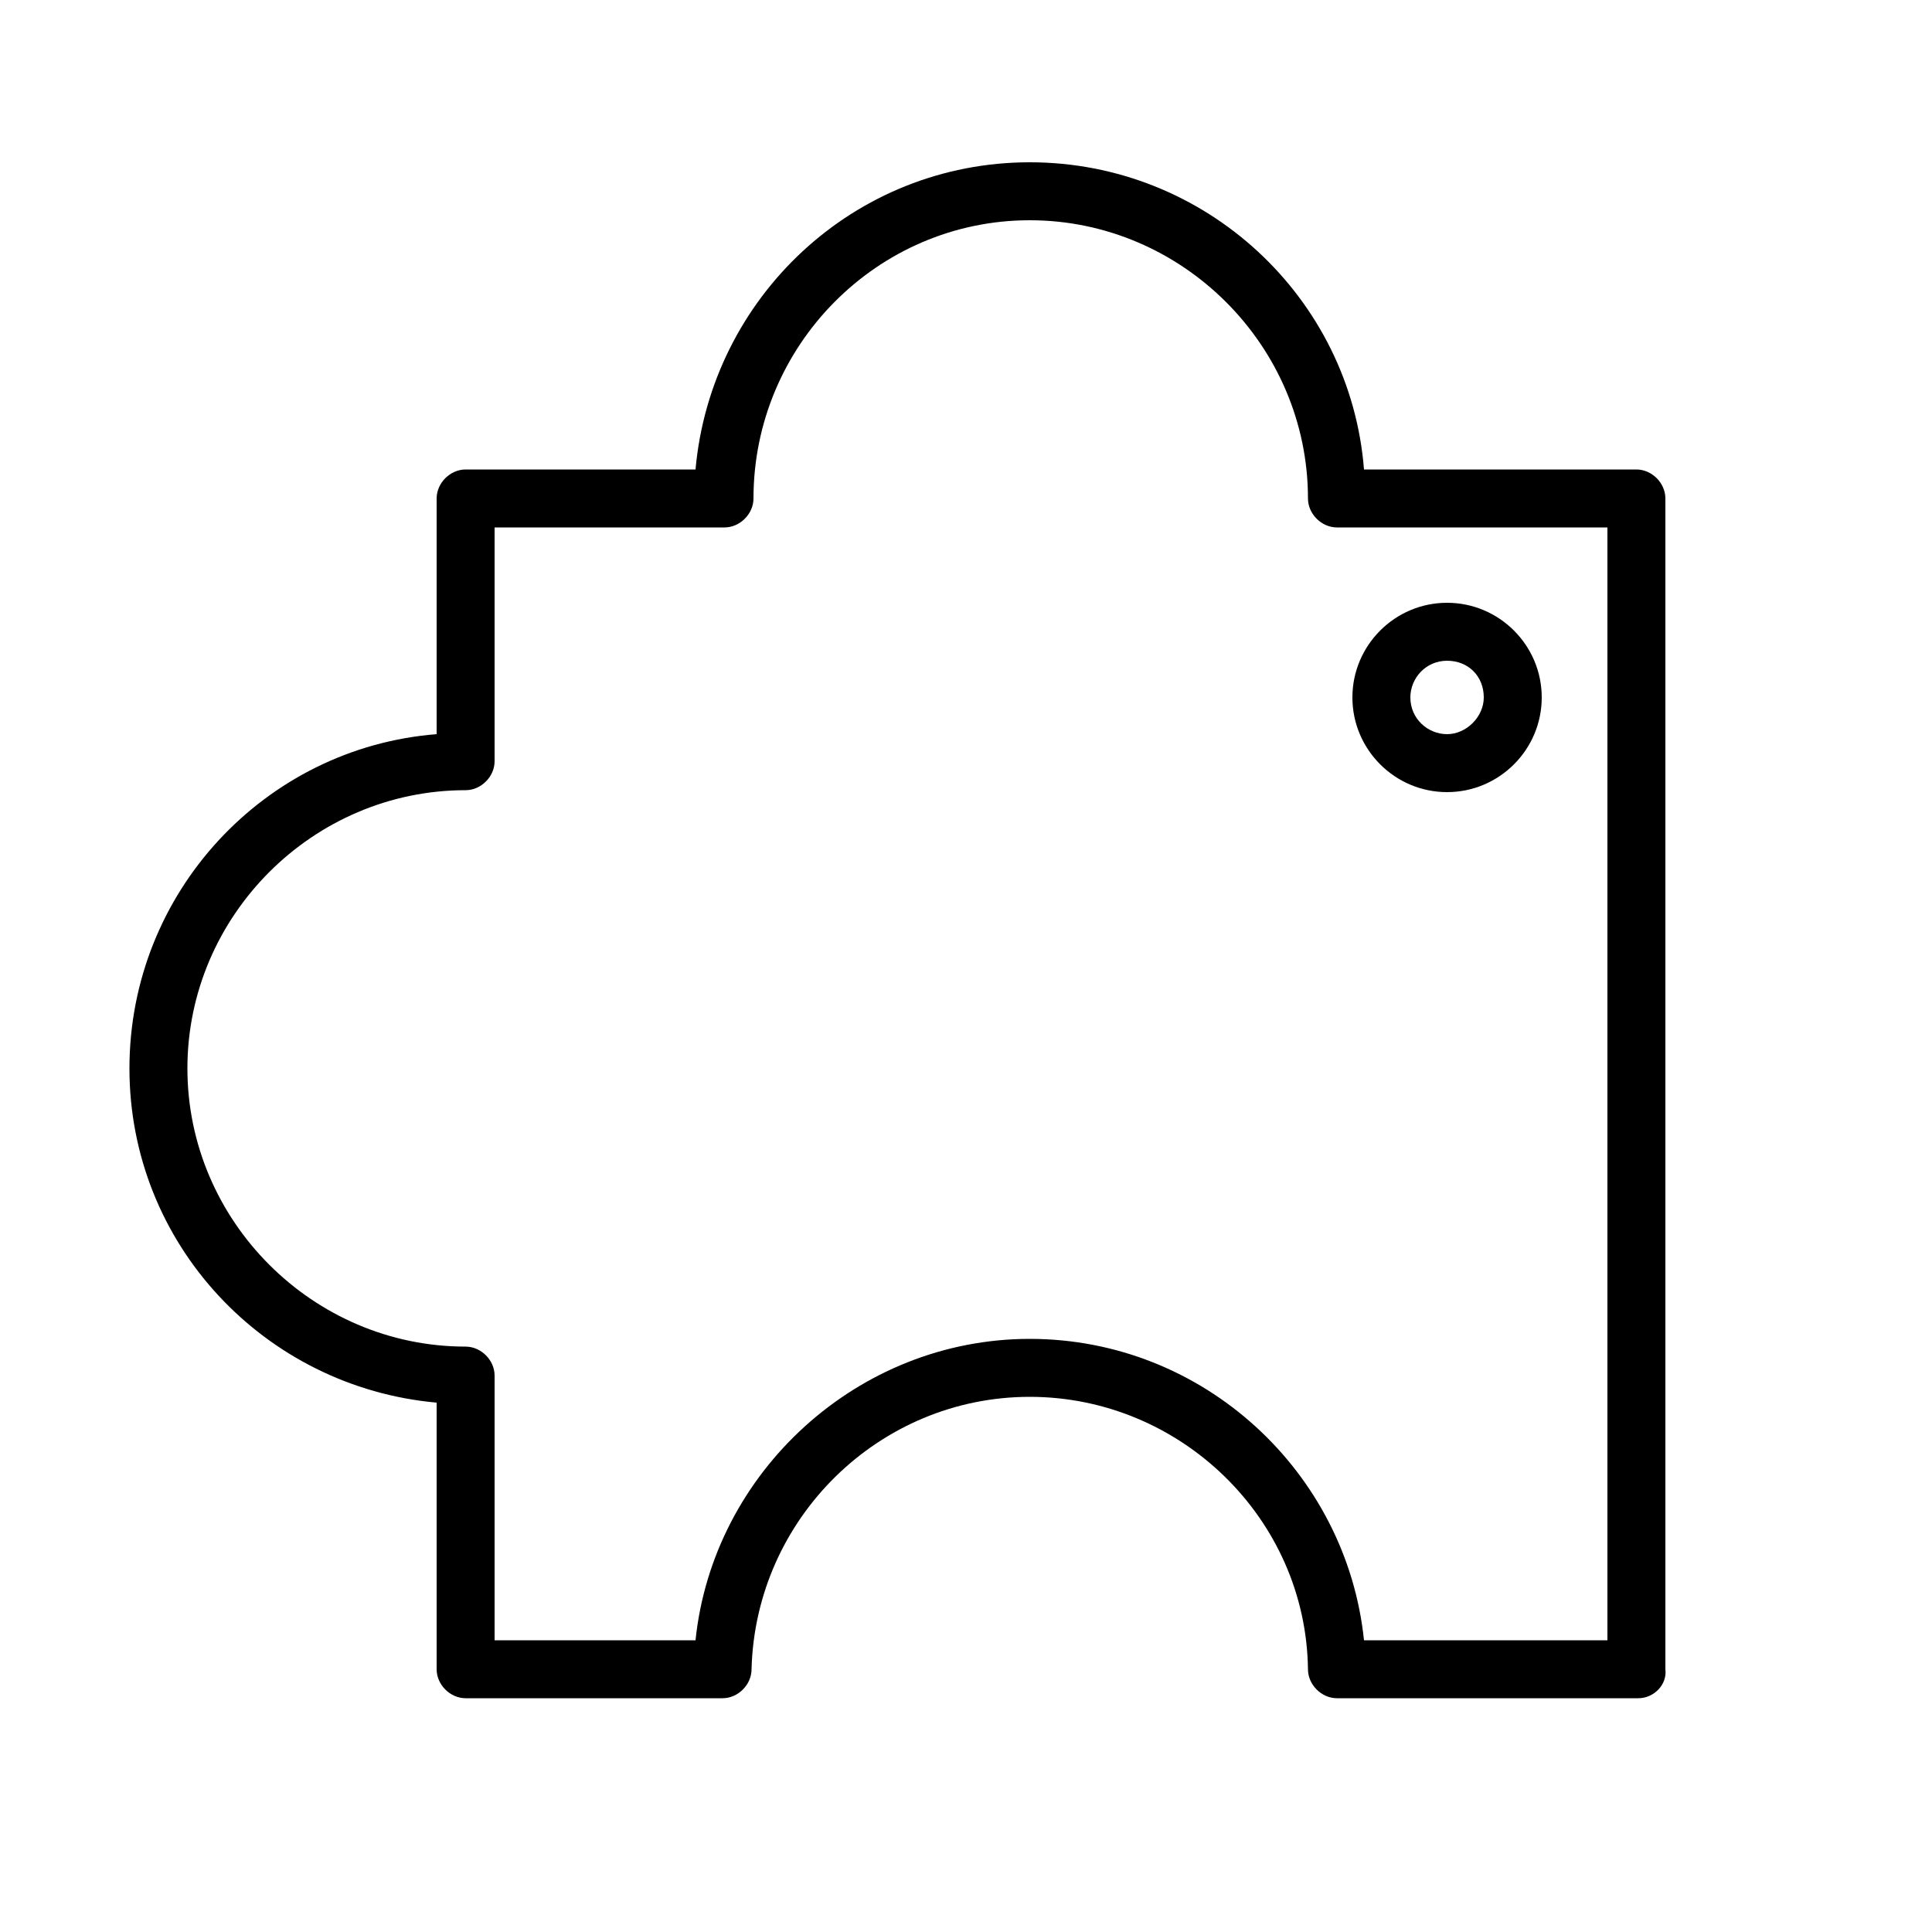 <?xml version="1.0" ?>
<!DOCTYPE svg  PUBLIC '-//W3C//DTD SVG 1.1//EN'  'http://www.w3.org/Graphics/SVG/1.1/DTD/svg11.dtd'>
<!-- Скачано с сайта svg4.ru / Downloaded from svg4.ru -->
<svg fill="#000000" width="800px" height="800px" viewBox="0 0 100 100" version="1.1" xml:space="preserve" xmlns="http://www.w3.org/2000/svg" xmlns:xlink="http://www.w3.org/1999/xlink">
<g id="Grid"/>
<g id="_x31_"/>
<g id="_x32_"/>
<g id="_x33_"/>
<g id="_x34_"/>
<g id="_x35_"/>
<g id="_x36_"/>
<g id="_x37_"/>
<g id="_x38_">
<path d="M84.8,87.9H69.2c-0.8,0-1.5-0.7-1.5-1.5c-0.1-7.8-6.6-14.1-14.4-14.1c-7.8,0-14.2,6.3-14.4,14.1c0,0.8-0.7,1.5-1.5,1.5   H24.1c-0.8,0-1.5-0.7-1.5-1.5V72.6c-8.9-0.8-15.9-8.2-15.9-17.3s7-16.6,15.9-17.3V25.8c0-0.8,0.7-1.5,1.5-1.5H36   c0.8-8.9,8.2-15.9,17.3-15.9s16.6,7,17.3,15.9h14.1c0.8,0,1.5,0.7,1.5,1.5v60.6C86.3,87.2,85.6,87.9,84.8,87.9z M70.6,84.9h12.6   V27.3h-14c-0.8,0-1.5-0.7-1.5-1.5c0-7.9-6.5-14.4-14.4-14.4S39,17.9,39,25.8c0,0.8-0.7,1.5-1.5,1.5H25.6v12.1   c0,0.8-0.7,1.5-1.5,1.5c-7.9,0-14.4,6.5-14.4,14.4s6.5,14.4,14.4,14.4c0.8,0,1.5,0.7,1.5,1.5v13.7h10.4c0.9-8.7,8.4-15.6,17.3-15.6   C62.3,69.3,69.7,76.2,70.6,84.9z M74.9,41c-2.7,0-4.9-2.2-4.9-4.9c0-2.7,2.2-4.9,4.9-4.9s4.9,2.2,4.9,4.9   C79.8,38.8,77.6,41,74.9,41z M74.9,34.2c-1.1,0-1.9,0.9-1.9,1.9c0,1.1,0.9,1.9,1.9,1.9s1.9-0.9,1.9-1.9C76.8,35,76,34.2,74.9,34.2z   "/>
</g>
<g id="_x39_"/>
<g id="_x31_0"/>
<g id="_x31_1"/>
<g id="_x31_2"/>
<g id="_x31_3"/>
<g id="_x31_4"/>
<g id="_x31_5"/>
<g id="_x31_6"/>
<g id="_x31_7"/>
<g id="_x31_8"/>
<g id="_x31_9"/>
<g id="_x32_0"/>
<g id="_x32_1"/>
<g id="_x32_2"/>
<g id="_x32_3"/>
<g id="_x32_4"/>
<g id="_x32_5"/>
</svg>